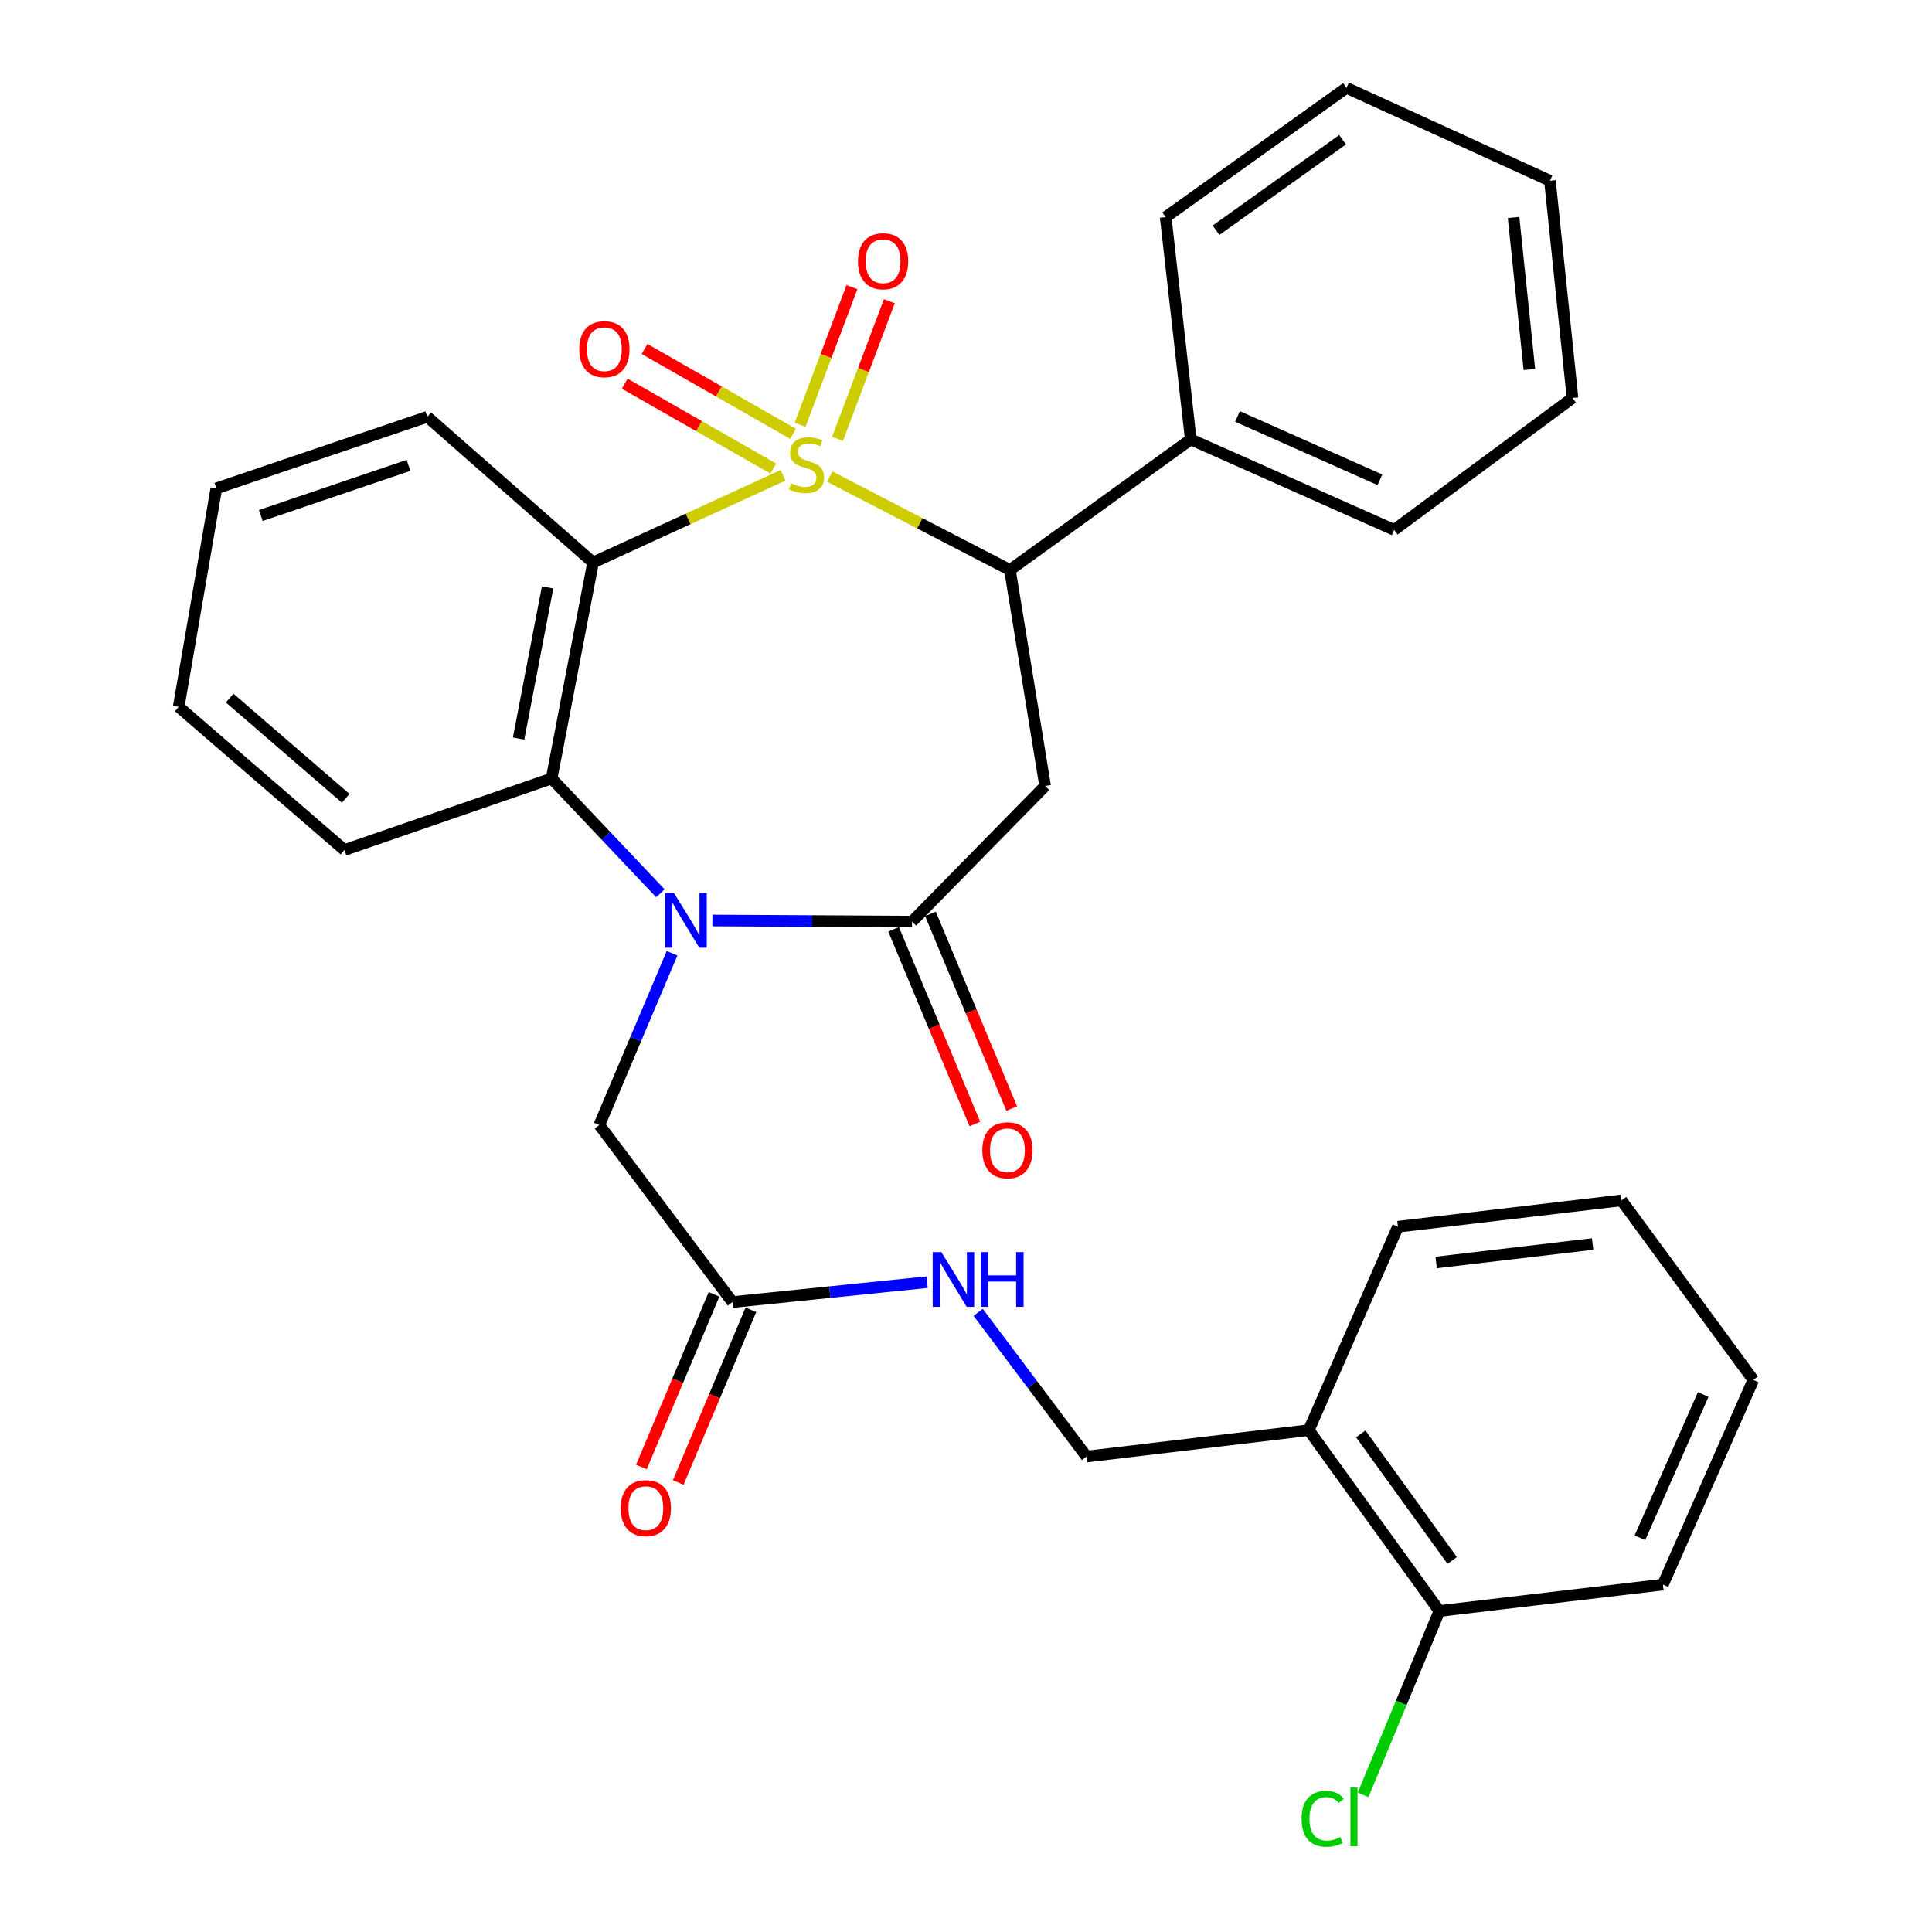 <?xml version='1.0' encoding='iso-8859-1'?>
<svg version='1.1' baseProfile='full'
              xmlns='http://www.w3.org/2000/svg'
                      xmlns:rdkit='http://www.rdkit.org/xml'
                      xmlns:xlink='http://www.w3.org/1999/xlink'
                  xml:space='preserve'
width='1000px' height='1000px' viewBox='0 0 1000 1000'>
<!-- END OF HEADER -->
<rect style='opacity:1.0;fill:#FFFFFF;stroke:none' width='1000' height='1000' x='0' y='0'> </rect>
<path class='bond-0' d='M 405.329,246.008 L 356.146,268.582' style='fill:none;fill-rule:evenodd;stroke:#CCCC00;stroke-width:6px;stroke-linecap:butt;stroke-linejoin:miter;stroke-opacity:1' />
<path class='bond-0' d='M 356.146,268.582 L 306.962,291.156' style='fill:none;fill-rule:evenodd;stroke:#000000;stroke-width:6px;stroke-linecap:butt;stroke-linejoin:miter;stroke-opacity:1' />
<path class='bond-3' d='M 429.493,246.69 L 476.117,270.859' style='fill:none;fill-rule:evenodd;stroke:#CCCC00;stroke-width:6px;stroke-linecap:butt;stroke-linejoin:miter;stroke-opacity:1' />
<path class='bond-3' d='M 476.117,270.859 L 522.741,295.028' style='fill:none;fill-rule:evenodd;stroke:#000000;stroke-width:6px;stroke-linecap:butt;stroke-linejoin:miter;stroke-opacity:1' />
<path class='bond-6' d='M 410.486,224.557 L 372.052,202.598' style='fill:none;fill-rule:evenodd;stroke:#CCCC00;stroke-width:6px;stroke-linecap:butt;stroke-linejoin:miter;stroke-opacity:1' />
<path class='bond-6' d='M 372.052,202.598 L 333.617,180.639' style='fill:none;fill-rule:evenodd;stroke:#FF0000;stroke-width:6px;stroke-linecap:butt;stroke-linejoin:miter;stroke-opacity:1' />
<path class='bond-6' d='M 400.226,242.517 L 361.791,220.558' style='fill:none;fill-rule:evenodd;stroke:#CCCC00;stroke-width:6px;stroke-linecap:butt;stroke-linejoin:miter;stroke-opacity:1' />
<path class='bond-6' d='M 361.791,220.558 L 323.357,198.599' style='fill:none;fill-rule:evenodd;stroke:#FF0000;stroke-width:6px;stroke-linecap:butt;stroke-linejoin:miter;stroke-opacity:1' />
<path class='bond-7' d='M 433.502,227.157 L 446.914,191.531' style='fill:none;fill-rule:evenodd;stroke:#CCCC00;stroke-width:6px;stroke-linecap:butt;stroke-linejoin:miter;stroke-opacity:1' />
<path class='bond-7' d='M 446.914,191.531 L 460.326,155.906' style='fill:none;fill-rule:evenodd;stroke:#FF0000;stroke-width:6px;stroke-linecap:butt;stroke-linejoin:miter;stroke-opacity:1' />
<path class='bond-7' d='M 414.145,219.869 L 427.556,184.244' style='fill:none;fill-rule:evenodd;stroke:#CCCC00;stroke-width:6px;stroke-linecap:butt;stroke-linejoin:miter;stroke-opacity:1' />
<path class='bond-7' d='M 427.556,184.244 L 440.968,148.619' style='fill:none;fill-rule:evenodd;stroke:#FF0000;stroke-width:6px;stroke-linecap:butt;stroke-linejoin:miter;stroke-opacity:1' />
<path class='bond-5' d='M 306.962,291.156 L 285.52,402.94' style='fill:none;fill-rule:evenodd;stroke:#000000;stroke-width:6px;stroke-linecap:butt;stroke-linejoin:miter;stroke-opacity:1' />
<path class='bond-5' d='M 283.432,304.027 L 268.423,382.276' style='fill:none;fill-rule:evenodd;stroke:#000000;stroke-width:6px;stroke-linecap:butt;stroke-linejoin:miter;stroke-opacity:1' />
<path class='bond-17' d='M 306.962,291.156 L 221.17,215.74' style='fill:none;fill-rule:evenodd;stroke:#000000;stroke-width:6px;stroke-linecap:butt;stroke-linejoin:miter;stroke-opacity:1' />
<path class='bond-1' d='M 341.807,462.361 L 313.663,432.651' style='fill:none;fill-rule:evenodd;stroke:#0000FF;stroke-width:6px;stroke-linecap:butt;stroke-linejoin:miter;stroke-opacity:1' />
<path class='bond-1' d='M 313.663,432.651 L 285.52,402.94' style='fill:none;fill-rule:evenodd;stroke:#000000;stroke-width:6px;stroke-linecap:butt;stroke-linejoin:miter;stroke-opacity:1' />
<path class='bond-8' d='M 347.861,493.404 L 329.038,537.854' style='fill:none;fill-rule:evenodd;stroke:#0000FF;stroke-width:6px;stroke-linecap:butt;stroke-linejoin:miter;stroke-opacity:1' />
<path class='bond-8' d='M 329.038,537.854 L 310.214,582.304' style='fill:none;fill-rule:evenodd;stroke:#000000;stroke-width:6px;stroke-linecap:butt;stroke-linejoin:miter;stroke-opacity:1' />
<path class='bond-31' d='M 368.74,476.444 L 420.403,476.734' style='fill:none;fill-rule:evenodd;stroke:#0000FF;stroke-width:6px;stroke-linecap:butt;stroke-linejoin:miter;stroke-opacity:1' />
<path class='bond-31' d='M 420.403,476.734 L 472.065,477.023' style='fill:none;fill-rule:evenodd;stroke:#000000;stroke-width:6px;stroke-linecap:butt;stroke-linejoin:miter;stroke-opacity:1' />
<path class='bond-2' d='M 472.065,477.023 L 540.954,406.824' style='fill:none;fill-rule:evenodd;stroke:#000000;stroke-width:6px;stroke-linecap:butt;stroke-linejoin:miter;stroke-opacity:1' />
<path class='bond-11' d='M 462.522,481.007 L 483.552,531.384' style='fill:none;fill-rule:evenodd;stroke:#000000;stroke-width:6px;stroke-linecap:butt;stroke-linejoin:miter;stroke-opacity:1' />
<path class='bond-11' d='M 483.552,531.384 L 504.583,581.76' style='fill:none;fill-rule:evenodd;stroke:#FF0000;stroke-width:6px;stroke-linecap:butt;stroke-linejoin:miter;stroke-opacity:1' />
<path class='bond-11' d='M 481.609,473.039 L 502.64,523.415' style='fill:none;fill-rule:evenodd;stroke:#000000;stroke-width:6px;stroke-linecap:butt;stroke-linejoin:miter;stroke-opacity:1' />
<path class='bond-11' d='M 502.64,523.415 L 523.67,573.792' style='fill:none;fill-rule:evenodd;stroke:#FF0000;stroke-width:6px;stroke-linecap:butt;stroke-linejoin:miter;stroke-opacity:1' />
<path class='bond-4' d='M 522.741,295.028 L 540.954,406.824' style='fill:none;fill-rule:evenodd;stroke:#000000;stroke-width:6px;stroke-linecap:butt;stroke-linejoin:miter;stroke-opacity:1' />
<path class='bond-13' d='M 522.741,295.028 L 616.335,227.438' style='fill:none;fill-rule:evenodd;stroke:#000000;stroke-width:6px;stroke-linecap:butt;stroke-linejoin:miter;stroke-opacity:1' />
<path class='bond-19' d='M 285.52,402.94 L 178.286,439.976' style='fill:none;fill-rule:evenodd;stroke:#000000;stroke-width:6px;stroke-linecap:butt;stroke-linejoin:miter;stroke-opacity:1' />
<path class='bond-9' d='M 310.214,582.304 L 379.114,673.956' style='fill:none;fill-rule:evenodd;stroke:#000000;stroke-width:6px;stroke-linecap:butt;stroke-linejoin:miter;stroke-opacity:1' />
<path class='bond-12' d='M 379.114,673.956 L 429.498,668.803' style='fill:none;fill-rule:evenodd;stroke:#000000;stroke-width:6px;stroke-linecap:butt;stroke-linejoin:miter;stroke-opacity:1' />
<path class='bond-12' d='M 429.498,668.803 L 479.882,663.651' style='fill:none;fill-rule:evenodd;stroke:#0000FF;stroke-width:6px;stroke-linecap:butt;stroke-linejoin:miter;stroke-opacity:1' />
<path class='bond-16' d='M 369.582,669.946 L 350.783,714.63' style='fill:none;fill-rule:evenodd;stroke:#000000;stroke-width:6px;stroke-linecap:butt;stroke-linejoin:miter;stroke-opacity:1' />
<path class='bond-16' d='M 350.783,714.63 L 331.984,759.314' style='fill:none;fill-rule:evenodd;stroke:#FF0000;stroke-width:6px;stroke-linecap:butt;stroke-linejoin:miter;stroke-opacity:1' />
<path class='bond-16' d='M 388.647,677.967 L 369.848,722.651' style='fill:none;fill-rule:evenodd;stroke:#000000;stroke-width:6px;stroke-linecap:butt;stroke-linejoin:miter;stroke-opacity:1' />
<path class='bond-16' d='M 369.848,722.651 L 351.05,767.335' style='fill:none;fill-rule:evenodd;stroke:#FF0000;stroke-width:6px;stroke-linecap:butt;stroke-linejoin:miter;stroke-opacity:1' />
<path class='bond-10' d='M 677.433,740.248 L 562.396,753.911' style='fill:none;fill-rule:evenodd;stroke:#000000;stroke-width:6px;stroke-linecap:butt;stroke-linejoin:miter;stroke-opacity:1' />
<path class='bond-15' d='M 677.433,740.248 L 745.023,833.842' style='fill:none;fill-rule:evenodd;stroke:#000000;stroke-width:6px;stroke-linecap:butt;stroke-linejoin:miter;stroke-opacity:1' />
<path class='bond-15' d='M 704.34,742.178 L 751.653,807.694' style='fill:none;fill-rule:evenodd;stroke:#000000;stroke-width:6px;stroke-linecap:butt;stroke-linejoin:miter;stroke-opacity:1' />
<path class='bond-20' d='M 677.433,740.248 L 723.569,634.956' style='fill:none;fill-rule:evenodd;stroke:#000000;stroke-width:6px;stroke-linecap:butt;stroke-linejoin:miter;stroke-opacity:1' />
<path class='bond-14' d='M 506.296,679.285 L 534.346,716.598' style='fill:none;fill-rule:evenodd;stroke:#0000FF;stroke-width:6px;stroke-linecap:butt;stroke-linejoin:miter;stroke-opacity:1' />
<path class='bond-14' d='M 534.346,716.598 L 562.396,753.911' style='fill:none;fill-rule:evenodd;stroke:#000000;stroke-width:6px;stroke-linecap:butt;stroke-linejoin:miter;stroke-opacity:1' />
<path class='bond-21' d='M 616.335,227.438 L 721.627,274.264' style='fill:none;fill-rule:evenodd;stroke:#000000;stroke-width:6px;stroke-linecap:butt;stroke-linejoin:miter;stroke-opacity:1' />
<path class='bond-21' d='M 640.534,215.563 L 714.238,248.341' style='fill:none;fill-rule:evenodd;stroke:#000000;stroke-width:6px;stroke-linecap:butt;stroke-linejoin:miter;stroke-opacity:1' />
<path class='bond-22' d='M 616.335,227.438 L 603.35,112.39' style='fill:none;fill-rule:evenodd;stroke:#000000;stroke-width:6px;stroke-linecap:butt;stroke-linejoin:miter;stroke-opacity:1' />
<path class='bond-18' d='M 745.023,833.842 L 725.282,881.436' style='fill:none;fill-rule:evenodd;stroke:#000000;stroke-width:6px;stroke-linecap:butt;stroke-linejoin:miter;stroke-opacity:1' />
<path class='bond-18' d='M 725.282,881.436 L 705.542,929.031' style='fill:none;fill-rule:evenodd;stroke:#00CC00;stroke-width:6px;stroke-linecap:butt;stroke-linejoin:miter;stroke-opacity:1' />
<path class='bond-23' d='M 745.023,833.842 L 860.726,820.179' style='fill:none;fill-rule:evenodd;stroke:#000000;stroke-width:6px;stroke-linecap:butt;stroke-linejoin:miter;stroke-opacity:1' />
<path class='bond-24' d='M 221.17,215.74 L 111.971,252.787' style='fill:none;fill-rule:evenodd;stroke:#000000;stroke-width:6px;stroke-linecap:butt;stroke-linejoin:miter;stroke-opacity:1' />
<path class='bond-24' d='M 211.436,240.884 L 134.996,266.817' style='fill:none;fill-rule:evenodd;stroke:#000000;stroke-width:6px;stroke-linecap:butt;stroke-linejoin:miter;stroke-opacity:1' />
<path class='bond-32' d='M 178.286,439.976 L 92.494,365.87' style='fill:none;fill-rule:evenodd;stroke:#000000;stroke-width:6px;stroke-linecap:butt;stroke-linejoin:miter;stroke-opacity:1' />
<path class='bond-32' d='M 178.938,413.207 L 118.883,361.333' style='fill:none;fill-rule:evenodd;stroke:#000000;stroke-width:6px;stroke-linecap:butt;stroke-linejoin:miter;stroke-opacity:1' />
<path class='bond-26' d='M 723.569,634.956 L 839.273,621.316' style='fill:none;fill-rule:evenodd;stroke:#000000;stroke-width:6px;stroke-linecap:butt;stroke-linejoin:miter;stroke-opacity:1' />
<path class='bond-26' d='M 743.346,653.451 L 824.339,643.903' style='fill:none;fill-rule:evenodd;stroke:#000000;stroke-width:6px;stroke-linecap:butt;stroke-linejoin:miter;stroke-opacity:1' />
<path class='bond-27' d='M 721.627,274.264 L 813.923,205.984' style='fill:none;fill-rule:evenodd;stroke:#000000;stroke-width:6px;stroke-linecap:butt;stroke-linejoin:miter;stroke-opacity:1' />
<path class='bond-28' d='M 603.35,112.39 L 696.945,45.455' style='fill:none;fill-rule:evenodd;stroke:#000000;stroke-width:6px;stroke-linecap:butt;stroke-linejoin:miter;stroke-opacity:1' />
<path class='bond-28' d='M 629.421,119.174 L 694.938,72.319' style='fill:none;fill-rule:evenodd;stroke:#000000;stroke-width:6px;stroke-linecap:butt;stroke-linejoin:miter;stroke-opacity:1' />
<path class='bond-34' d='M 860.726,820.179 L 907.506,714.244' style='fill:none;fill-rule:evenodd;stroke:#000000;stroke-width:6px;stroke-linecap:butt;stroke-linejoin:miter;stroke-opacity:1' />
<path class='bond-34' d='M 848.822,795.934 L 881.568,721.779' style='fill:none;fill-rule:evenodd;stroke:#000000;stroke-width:6px;stroke-linecap:butt;stroke-linejoin:miter;stroke-opacity:1' />
<path class='bond-25' d='M 111.971,252.787 L 92.494,365.87' style='fill:none;fill-rule:evenodd;stroke:#000000;stroke-width:6px;stroke-linecap:butt;stroke-linejoin:miter;stroke-opacity:1' />
<path class='bond-29' d='M 839.273,621.316 L 907.506,714.244' style='fill:none;fill-rule:evenodd;stroke:#000000;stroke-width:6px;stroke-linecap:butt;stroke-linejoin:miter;stroke-opacity:1' />
<path class='bond-33' d='M 813.923,205.984 L 802.237,93.556' style='fill:none;fill-rule:evenodd;stroke:#000000;stroke-width:6px;stroke-linecap:butt;stroke-linejoin:miter;stroke-opacity:1' />
<path class='bond-33' d='M 791.597,191.258 L 783.417,112.559' style='fill:none;fill-rule:evenodd;stroke:#000000;stroke-width:6px;stroke-linecap:butt;stroke-linejoin:miter;stroke-opacity:1' />
<path class='bond-30' d='M 696.945,45.455 L 802.237,93.556' style='fill:none;fill-rule:evenodd;stroke:#000000;stroke-width:6px;stroke-linecap:butt;stroke-linejoin:miter;stroke-opacity:1' />
<path  class='atom-0' d='M 409.448 250.166
Q 409.768 250.286, 411.088 250.846
Q 412.408 251.406, 413.848 251.766
Q 415.328 252.086, 416.768 252.086
Q 419.448 252.086, 421.008 250.806
Q 422.568 249.486, 422.568 247.206
Q 422.568 245.646, 421.768 244.686
Q 421.008 243.726, 419.808 243.206
Q 418.608 242.686, 416.608 242.086
Q 414.088 241.326, 412.568 240.606
Q 411.088 239.886, 410.008 238.366
Q 408.968 236.846, 408.968 234.286
Q 408.968 230.726, 411.368 228.526
Q 413.808 226.326, 418.608 226.326
Q 421.888 226.326, 425.608 227.886
L 424.688 230.966
Q 421.288 229.566, 418.728 229.566
Q 415.968 229.566, 414.448 230.726
Q 412.928 231.846, 412.968 233.806
Q 412.968 235.326, 413.728 236.246
Q 414.528 237.166, 415.648 237.686
Q 416.808 238.206, 418.728 238.806
Q 421.288 239.606, 422.808 240.406
Q 424.328 241.206, 425.408 242.846
Q 426.528 244.446, 426.528 247.206
Q 426.528 251.126, 423.888 253.246
Q 421.288 255.326, 416.928 255.326
Q 414.408 255.326, 412.488 254.766
Q 410.608 254.246, 408.368 253.326
L 409.448 250.166
' fill='#CCCC00'/>
<path  class='atom-2' d='M 348.815 462.208
L 358.095 477.208
Q 359.015 478.688, 360.495 481.368
Q 361.975 484.048, 362.055 484.208
L 362.055 462.208
L 365.815 462.208
L 365.815 490.528
L 361.935 490.528
L 351.975 474.128
Q 350.815 472.208, 349.575 470.008
Q 348.375 467.808, 348.015 467.128
L 348.015 490.528
L 344.335 490.528
L 344.335 462.208
L 348.815 462.208
' fill='#0000FF'/>
<path  class='atom-7' d='M 299.823 180.749
Q 299.823 173.949, 303.183 170.149
Q 306.543 166.349, 312.823 166.349
Q 319.103 166.349, 322.463 170.149
Q 325.823 173.949, 325.823 180.749
Q 325.823 187.629, 322.423 191.549
Q 319.023 195.429, 312.823 195.429
Q 306.583 195.429, 303.183 191.549
Q 299.823 187.669, 299.823 180.749
M 312.823 192.229
Q 317.143 192.229, 319.463 189.349
Q 321.823 186.429, 321.823 180.749
Q 321.823 175.189, 319.463 172.389
Q 317.143 169.549, 312.823 169.549
Q 308.503 169.549, 306.143 172.349
Q 303.823 175.149, 303.823 180.749
Q 303.823 186.469, 306.143 189.349
Q 308.503 192.229, 312.823 192.229
' fill='#FF0000'/>
<path  class='atom-8' d='M 444.093 135.222
Q 444.093 128.422, 447.453 124.622
Q 450.813 120.822, 457.093 120.822
Q 463.373 120.822, 466.733 124.622
Q 470.093 128.422, 470.093 135.222
Q 470.093 142.102, 466.693 146.022
Q 463.293 149.902, 457.093 149.902
Q 450.853 149.902, 447.453 146.022
Q 444.093 142.142, 444.093 135.222
M 457.093 146.702
Q 461.413 146.702, 463.733 143.822
Q 466.093 140.902, 466.093 135.222
Q 466.093 129.662, 463.733 126.862
Q 461.413 124.022, 457.093 124.022
Q 452.773 124.022, 450.413 126.822
Q 448.093 129.622, 448.093 135.222
Q 448.093 140.942, 450.413 143.822
Q 452.773 146.702, 457.093 146.702
' fill='#FF0000'/>
<path  class='atom-12' d='M 508.442 595.38
Q 508.442 588.58, 511.802 584.78
Q 515.162 580.98, 521.442 580.98
Q 527.722 580.98, 531.082 584.78
Q 534.442 588.58, 534.442 595.38
Q 534.442 602.26, 531.042 606.18
Q 527.642 610.06, 521.442 610.06
Q 515.202 610.06, 511.802 606.18
Q 508.442 602.3, 508.442 595.38
M 521.442 606.86
Q 525.762 606.86, 528.082 603.98
Q 530.442 601.06, 530.442 595.38
Q 530.442 589.82, 528.082 587.02
Q 525.762 584.18, 521.442 584.18
Q 517.122 584.18, 514.762 586.98
Q 512.442 589.78, 512.442 595.38
Q 512.442 601.1, 514.762 603.98
Q 517.122 606.86, 521.442 606.86
' fill='#FF0000'/>
<path  class='atom-13' d='M 487.236 648.098
L 496.516 663.098
Q 497.436 664.578, 498.916 667.258
Q 500.396 669.938, 500.476 670.098
L 500.476 648.098
L 504.236 648.098
L 504.236 676.418
L 500.356 676.418
L 490.396 660.018
Q 489.236 658.098, 487.996 655.898
Q 486.796 653.698, 486.436 653.018
L 486.436 676.418
L 482.756 676.418
L 482.756 648.098
L 487.236 648.098
' fill='#0000FF'/>
<path  class='atom-13' d='M 507.636 648.098
L 511.476 648.098
L 511.476 660.138
L 525.956 660.138
L 525.956 648.098
L 529.796 648.098
L 529.796 676.418
L 525.956 676.418
L 525.956 663.338
L 511.476 663.338
L 511.476 676.418
L 507.636 676.418
L 507.636 648.098
' fill='#0000FF'/>
<path  class='atom-17' d='M 321.276 780.615
Q 321.276 773.815, 324.636 770.015
Q 327.996 766.215, 334.276 766.215
Q 340.556 766.215, 343.916 770.015
Q 347.276 773.815, 347.276 780.615
Q 347.276 787.495, 343.876 791.415
Q 340.476 795.295, 334.276 795.295
Q 328.036 795.295, 324.636 791.415
Q 321.276 787.535, 321.276 780.615
M 334.276 792.095
Q 338.596 792.095, 340.916 789.215
Q 343.276 786.295, 343.276 780.615
Q 343.276 775.055, 340.916 772.255
Q 338.596 769.415, 334.276 769.415
Q 329.956 769.415, 327.596 772.215
Q 325.276 775.015, 325.276 780.615
Q 325.276 786.335, 327.596 789.215
Q 329.956 792.095, 334.276 792.095
' fill='#FF0000'/>
<path  class='atom-19' d='M 673.697 941.402
Q 673.697 934.362, 676.977 930.682
Q 680.297 926.962, 686.577 926.962
Q 692.417 926.962, 695.537 931.082
L 692.897 933.242
Q 690.617 930.242, 686.577 930.242
Q 682.297 930.242, 680.017 933.122
Q 677.777 935.962, 677.777 941.402
Q 677.777 947.002, 680.097 949.882
Q 682.457 952.762, 687.017 952.762
Q 690.137 952.762, 693.777 950.882
L 694.897 953.882
Q 693.417 954.842, 691.177 955.402
Q 688.937 955.962, 686.457 955.962
Q 680.297 955.962, 676.977 952.202
Q 673.697 948.442, 673.697 941.402
' fill='#00CC00'/>
<path  class='atom-19' d='M 698.977 925.242
L 702.657 925.242
L 702.657 955.602
L 698.977 955.602
L 698.977 925.242
' fill='#00CC00'/>
</svg>
